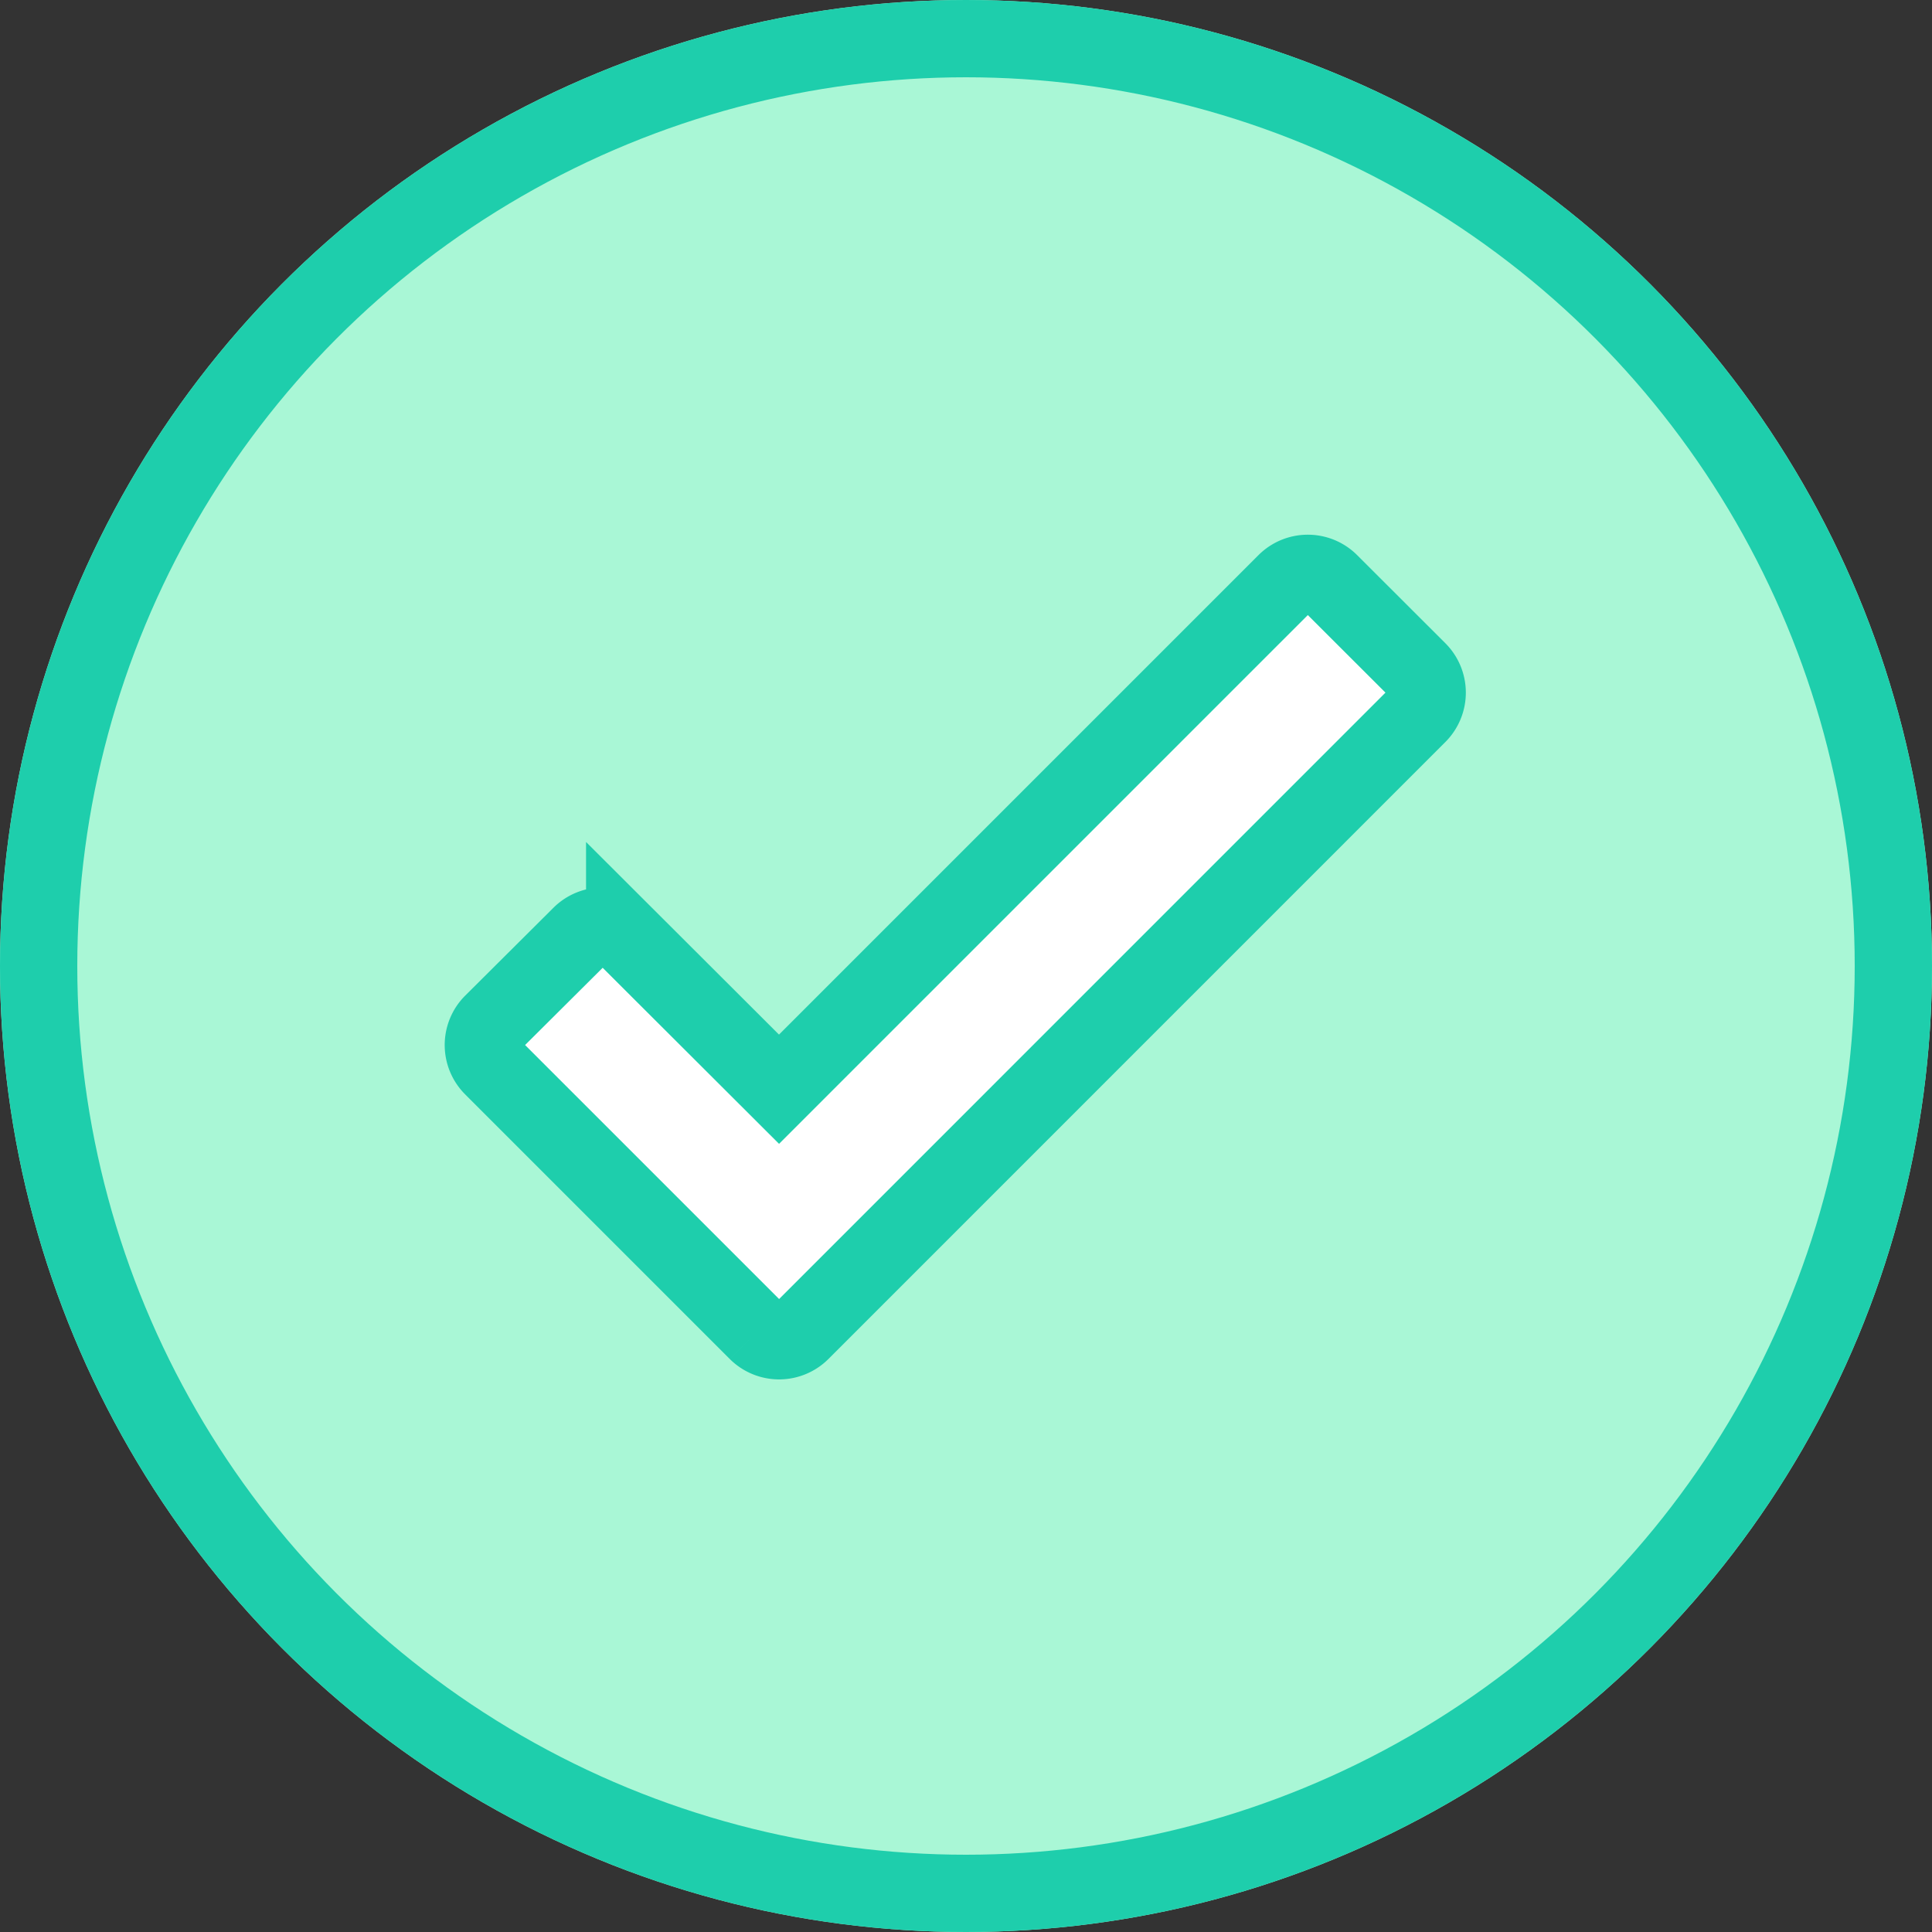 <svg xmlns="http://www.w3.org/2000/svg" width="50" height="50" viewBox="0 0 50 50">
  <rect x="0" y="0" width="50" height="50" fill="#333333" stroke="none"/>
  <g id="yes" transform="translate(-130 -727)">
    <g id="Ellipse_1" data-name="Ellipse 1" transform="translate(130 727)" fill="#a9f7d6" stroke="#1eceac" stroke-width="2">
      <circle cx="25" cy="25" r="25" stroke="none"/>
      <circle cx="25" cy="25" r="24" fill="none"/>
    </g>
    <path id="Tracé_494" data-name="Tracé 494" d="M145.97,155.2a.806.806,0,0,0-1.14,0l-13.115,13.115-3.994-3.987a.806.806,0,0,0-1.139,0L124.3,166.6a.806.806,0,0,0,0,1.142l6.847,6.847a.807.807,0,0,0,1.14,0l15.967-15.968a.807.807,0,0,0,0-1.14Z" transform="translate(18.446 586.874)" fill="#fff" stroke="#1eceac" stroke-width="2"/>
  </g>
</svg>
